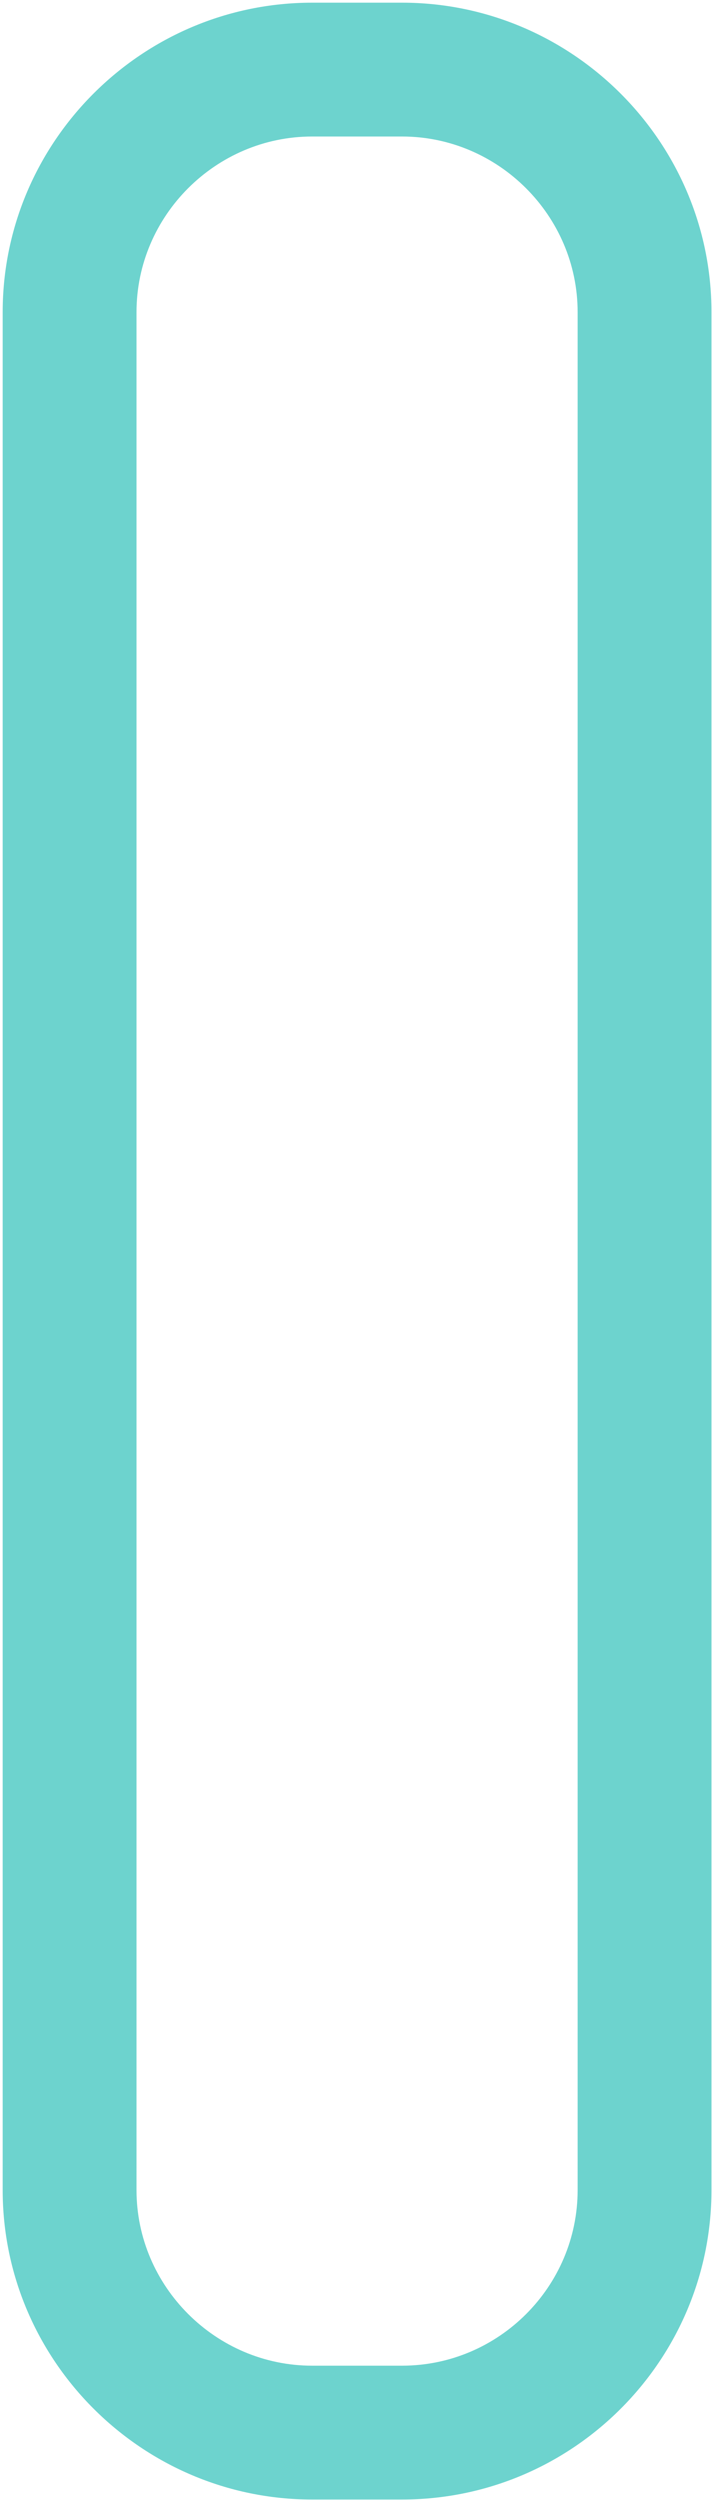 <svg width="133" height="467" viewBox="0 0 133 467" version="1.1" xmlns="http://www.w3.org/2000/svg" xmlns:xlink="http://www.w3.org/1999/xlink">
<title>Vector</title>
<desc>Created using Figma</desc>
<g id="Canvas" transform="translate(181 -477)">
<g id="Vector">
<use xlink:href="#path0_stroke" transform="translate(-168 490)" fill="#6DD3CE"/>
</g>
</g>
<defs>
<path id="path0_stroke" d="M 107.4 396.1L 119.9 396.1L 107.4 396.1ZM 62.1 428.9L 45.3 428.9L 45.3 453.9L 62.1 453.9L 62.1 428.9ZM 45.3 428.9C 27.304 428.9 12.5 414.096 12.5 396.1L -12.5 396.1C -12.5 427.904 13.496 453.9 45.3 453.9L 45.3 428.9ZM 12.5 396.1L 12.5 45.3L -12.5 45.3L -12.5 396.1L 12.5 396.1ZM 12.5 45.3C 12.5 27.304 27.304 12.5 45.3 12.5L 45.3 -12.5C 13.496 -12.5 -12.5 13.496 -12.5 45.3L 12.5 45.3ZM 45.3 12.5L 62.1 12.5L 62.1 -12.5L 45.3 -12.5L 45.3 12.5ZM 62.1 12.5C 80.096 12.5 94.9 27.304 94.9 45.3L 119.9 45.3C 119.9 13.496 93.904 -12.5 62.1 -12.5L 62.1 12.5ZM 94.9 45.3L 94.9 396.1L 119.9 396.1L 119.9 45.3L 94.9 45.3ZM 94.9 396.1C 94.9 414.114 80.178 428.9 62.1 428.9L 62.1 453.9C 94.022 453.9 119.9 427.886 119.9 396.1L 94.9 396.1Z"/>
</defs>
</svg>
